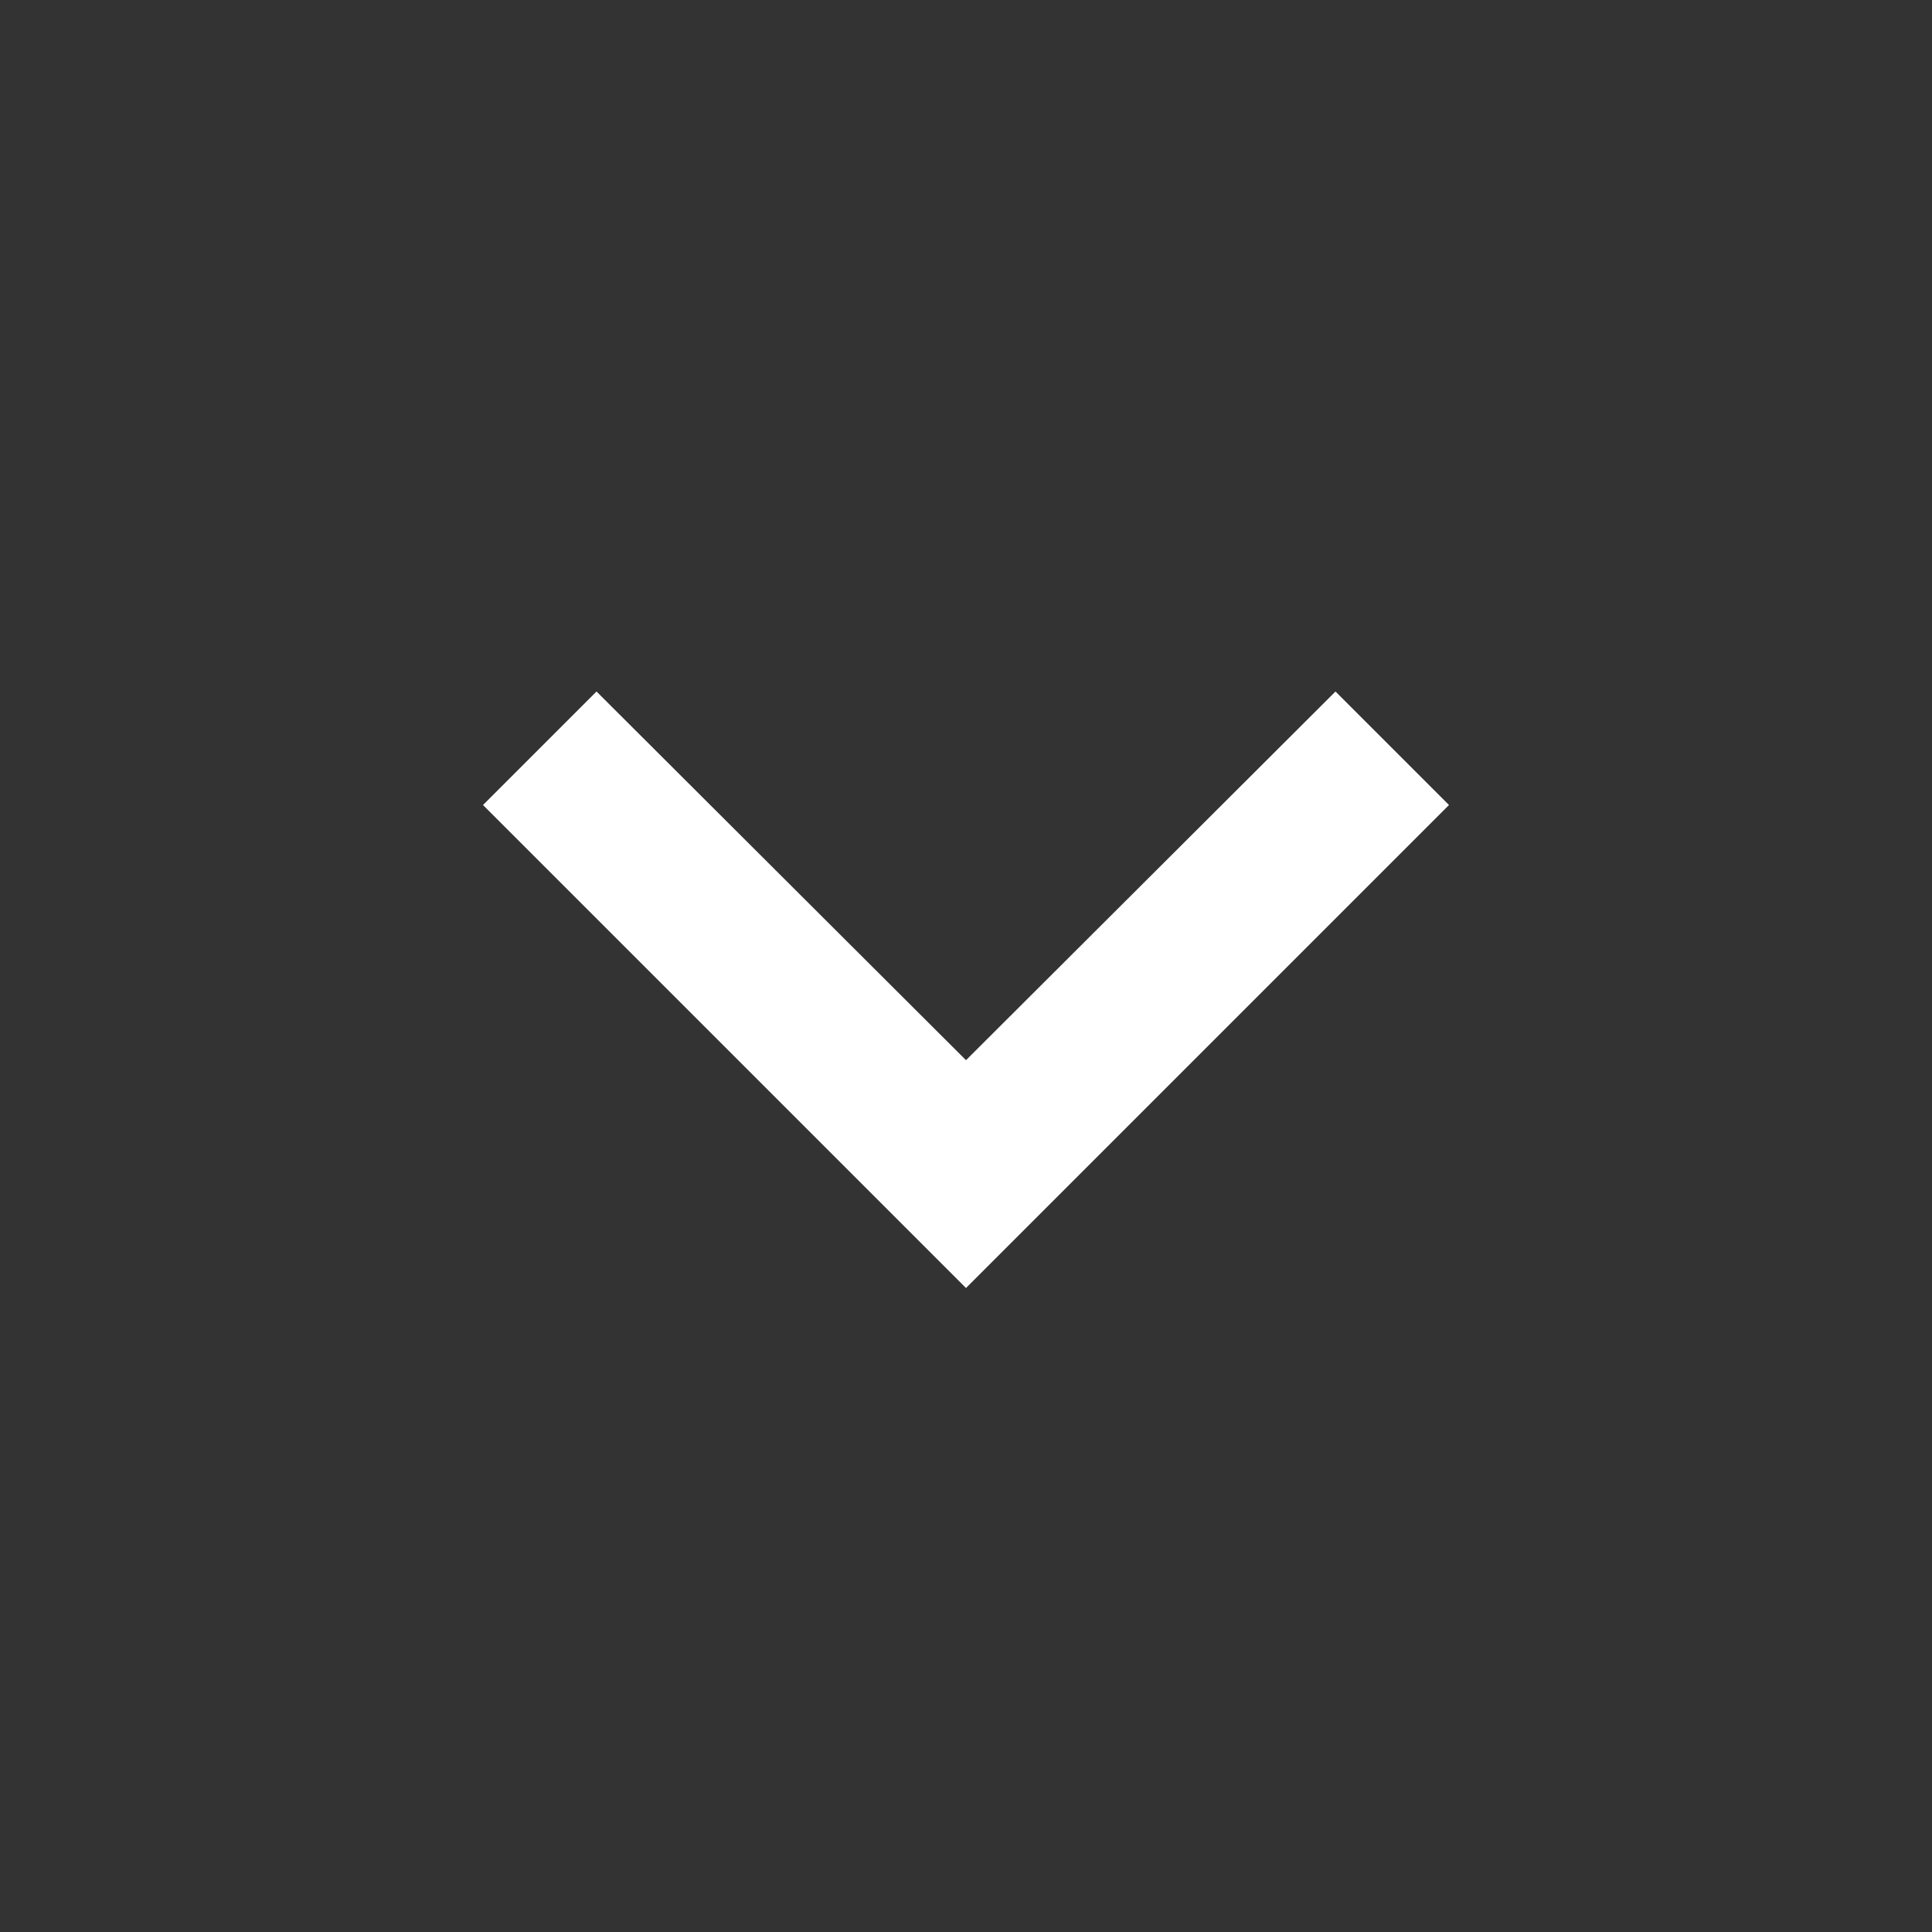 <svg width="40" height="40" viewBox="0 0 40 40" fill="none" xmlns="http://www.w3.org/2000/svg">
<rect x="0" y="0" width="40" height="40" fill="#333333" stroke="none"/>
<g clip-path="url(#clip0_181_209)">
<path d="M12.35 14.317L20 21.95L27.65 14.317L30 16.667L20 26.667L10 16.667L12.35 14.317Z" fill="white"/>
</g>
<defs>
<clipPath id="clip0_181_209">
<rect width="40" height="40" fill="white"/>
</clipPath>
</defs>
</svg>

